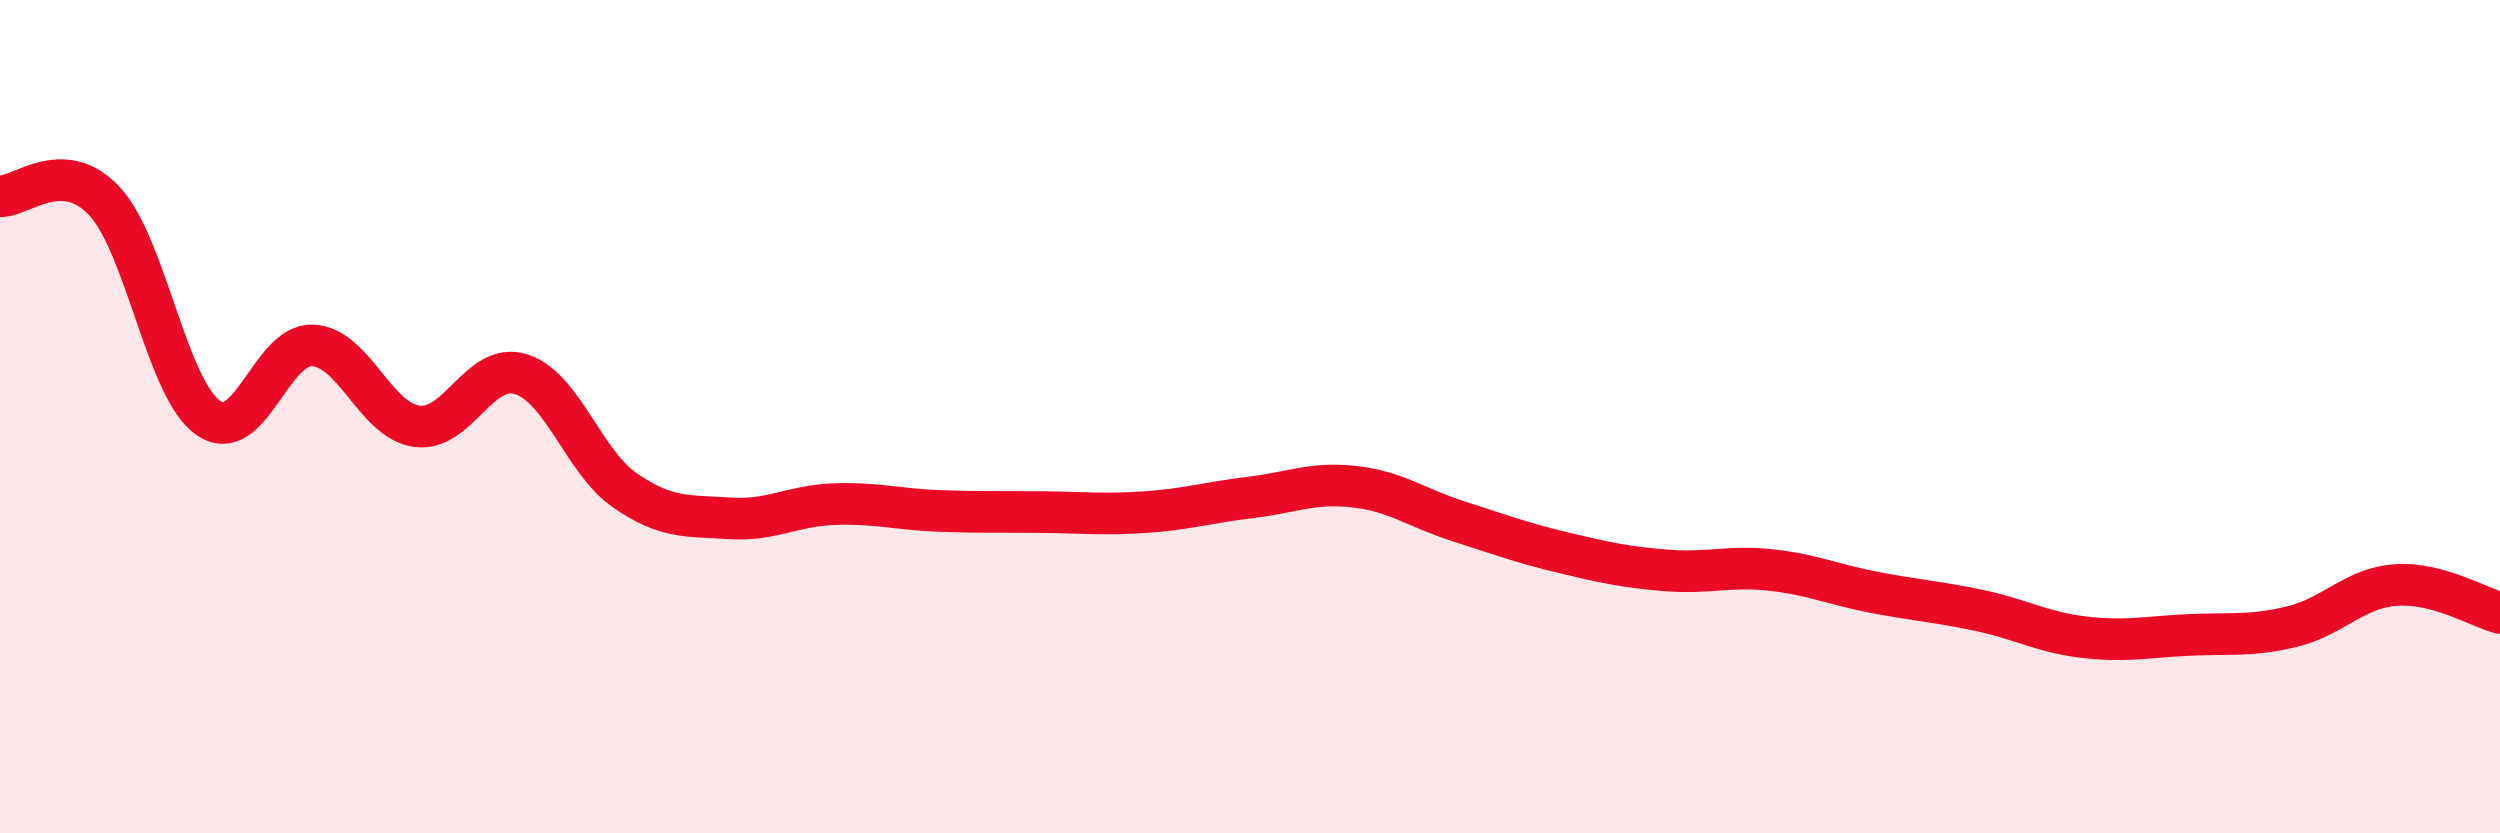 
    <svg width="60" height="20" viewBox="0 0 60 20" xmlns="http://www.w3.org/2000/svg">
      <path
        d="M 0,4.71 C 0.5,4.73 1.5,3.76 2.5,4.82 C 3.5,5.88 4,9.34 5,10.03 C 6,10.72 6.5,8.25 7.5,8.29 C 8.5,8.33 9,10.09 10,10.23 C 11,10.37 11.5,8.67 12.5,8.98 C 13.5,9.29 14,11.08 15,11.77 C 16,12.46 16.5,12.37 17.5,12.44 C 18.5,12.51 19,12.14 20,12.1 C 21,12.06 21.5,12.22 22.5,12.26 C 23.5,12.3 24,12.28 25,12.29 C 26,12.3 26.5,12.36 27.5,12.29 C 28.5,12.22 29,12.06 30,11.94 C 31,11.82 31.5,11.57 32.5,11.68 C 33.5,11.79 34,12.19 35,12.51 C 36,12.83 36.5,13.02 37.5,13.26 C 38.5,13.5 39,13.61 40,13.69 C 41,13.77 41.5,13.57 42.5,13.68 C 43.5,13.79 44,14.03 45,14.22 C 46,14.41 46.5,14.44 47.5,14.65 C 48.5,14.86 49,15.17 50,15.29 C 51,15.41 51.5,15.29 52.5,15.24 C 53.5,15.19 54,15.28 55,15.04 C 56,14.8 56.5,14.11 57.5,14.04 C 58.5,13.97 59.5,14.58 60,14.71L60 20L0 20Z"
        fill="#EB0A25"
        opacity="0.1"
        stroke-linecap="round"
        stroke-linejoin="round"
      />
      <path
        d="M 0,4.71 C 0.5,4.73 1.5,3.76 2.5,4.82 C 3.5,5.88 4,9.34 5,10.03 C 6,10.72 6.5,8.25 7.5,8.29 C 8.5,8.33 9,10.09 10,10.23 C 11,10.37 11.5,8.67 12.5,8.98 C 13.5,9.29 14,11.08 15,11.77 C 16,12.46 16.5,12.37 17.5,12.44 C 18.5,12.51 19,12.14 20,12.1 C 21,12.06 21.5,12.22 22.5,12.26 C 23.5,12.3 24,12.28 25,12.29 C 26,12.3 26.5,12.36 27.5,12.29 C 28.5,12.22 29,12.06 30,11.94 C 31,11.82 31.5,11.57 32.5,11.68 C 33.5,11.79 34,12.19 35,12.51 C 36,12.83 36.5,13.02 37.5,13.26 C 38.5,13.5 39,13.61 40,13.69 C 41,13.77 41.5,13.57 42.5,13.68 C 43.5,13.79 44,14.03 45,14.22 C 46,14.41 46.5,14.44 47.5,14.65 C 48.5,14.86 49,15.17 50,15.29 C 51,15.41 51.5,15.29 52.5,15.24 C 53.5,15.19 54,15.28 55,15.04 C 56,14.8 56.5,14.11 57.5,14.04 C 58.5,13.97 59.5,14.58 60,14.71"
        stroke="#EB0A25"
        stroke-width="1"
        fill="none"
        stroke-linecap="round"
        stroke-linejoin="round"
      />
    </svg>
  